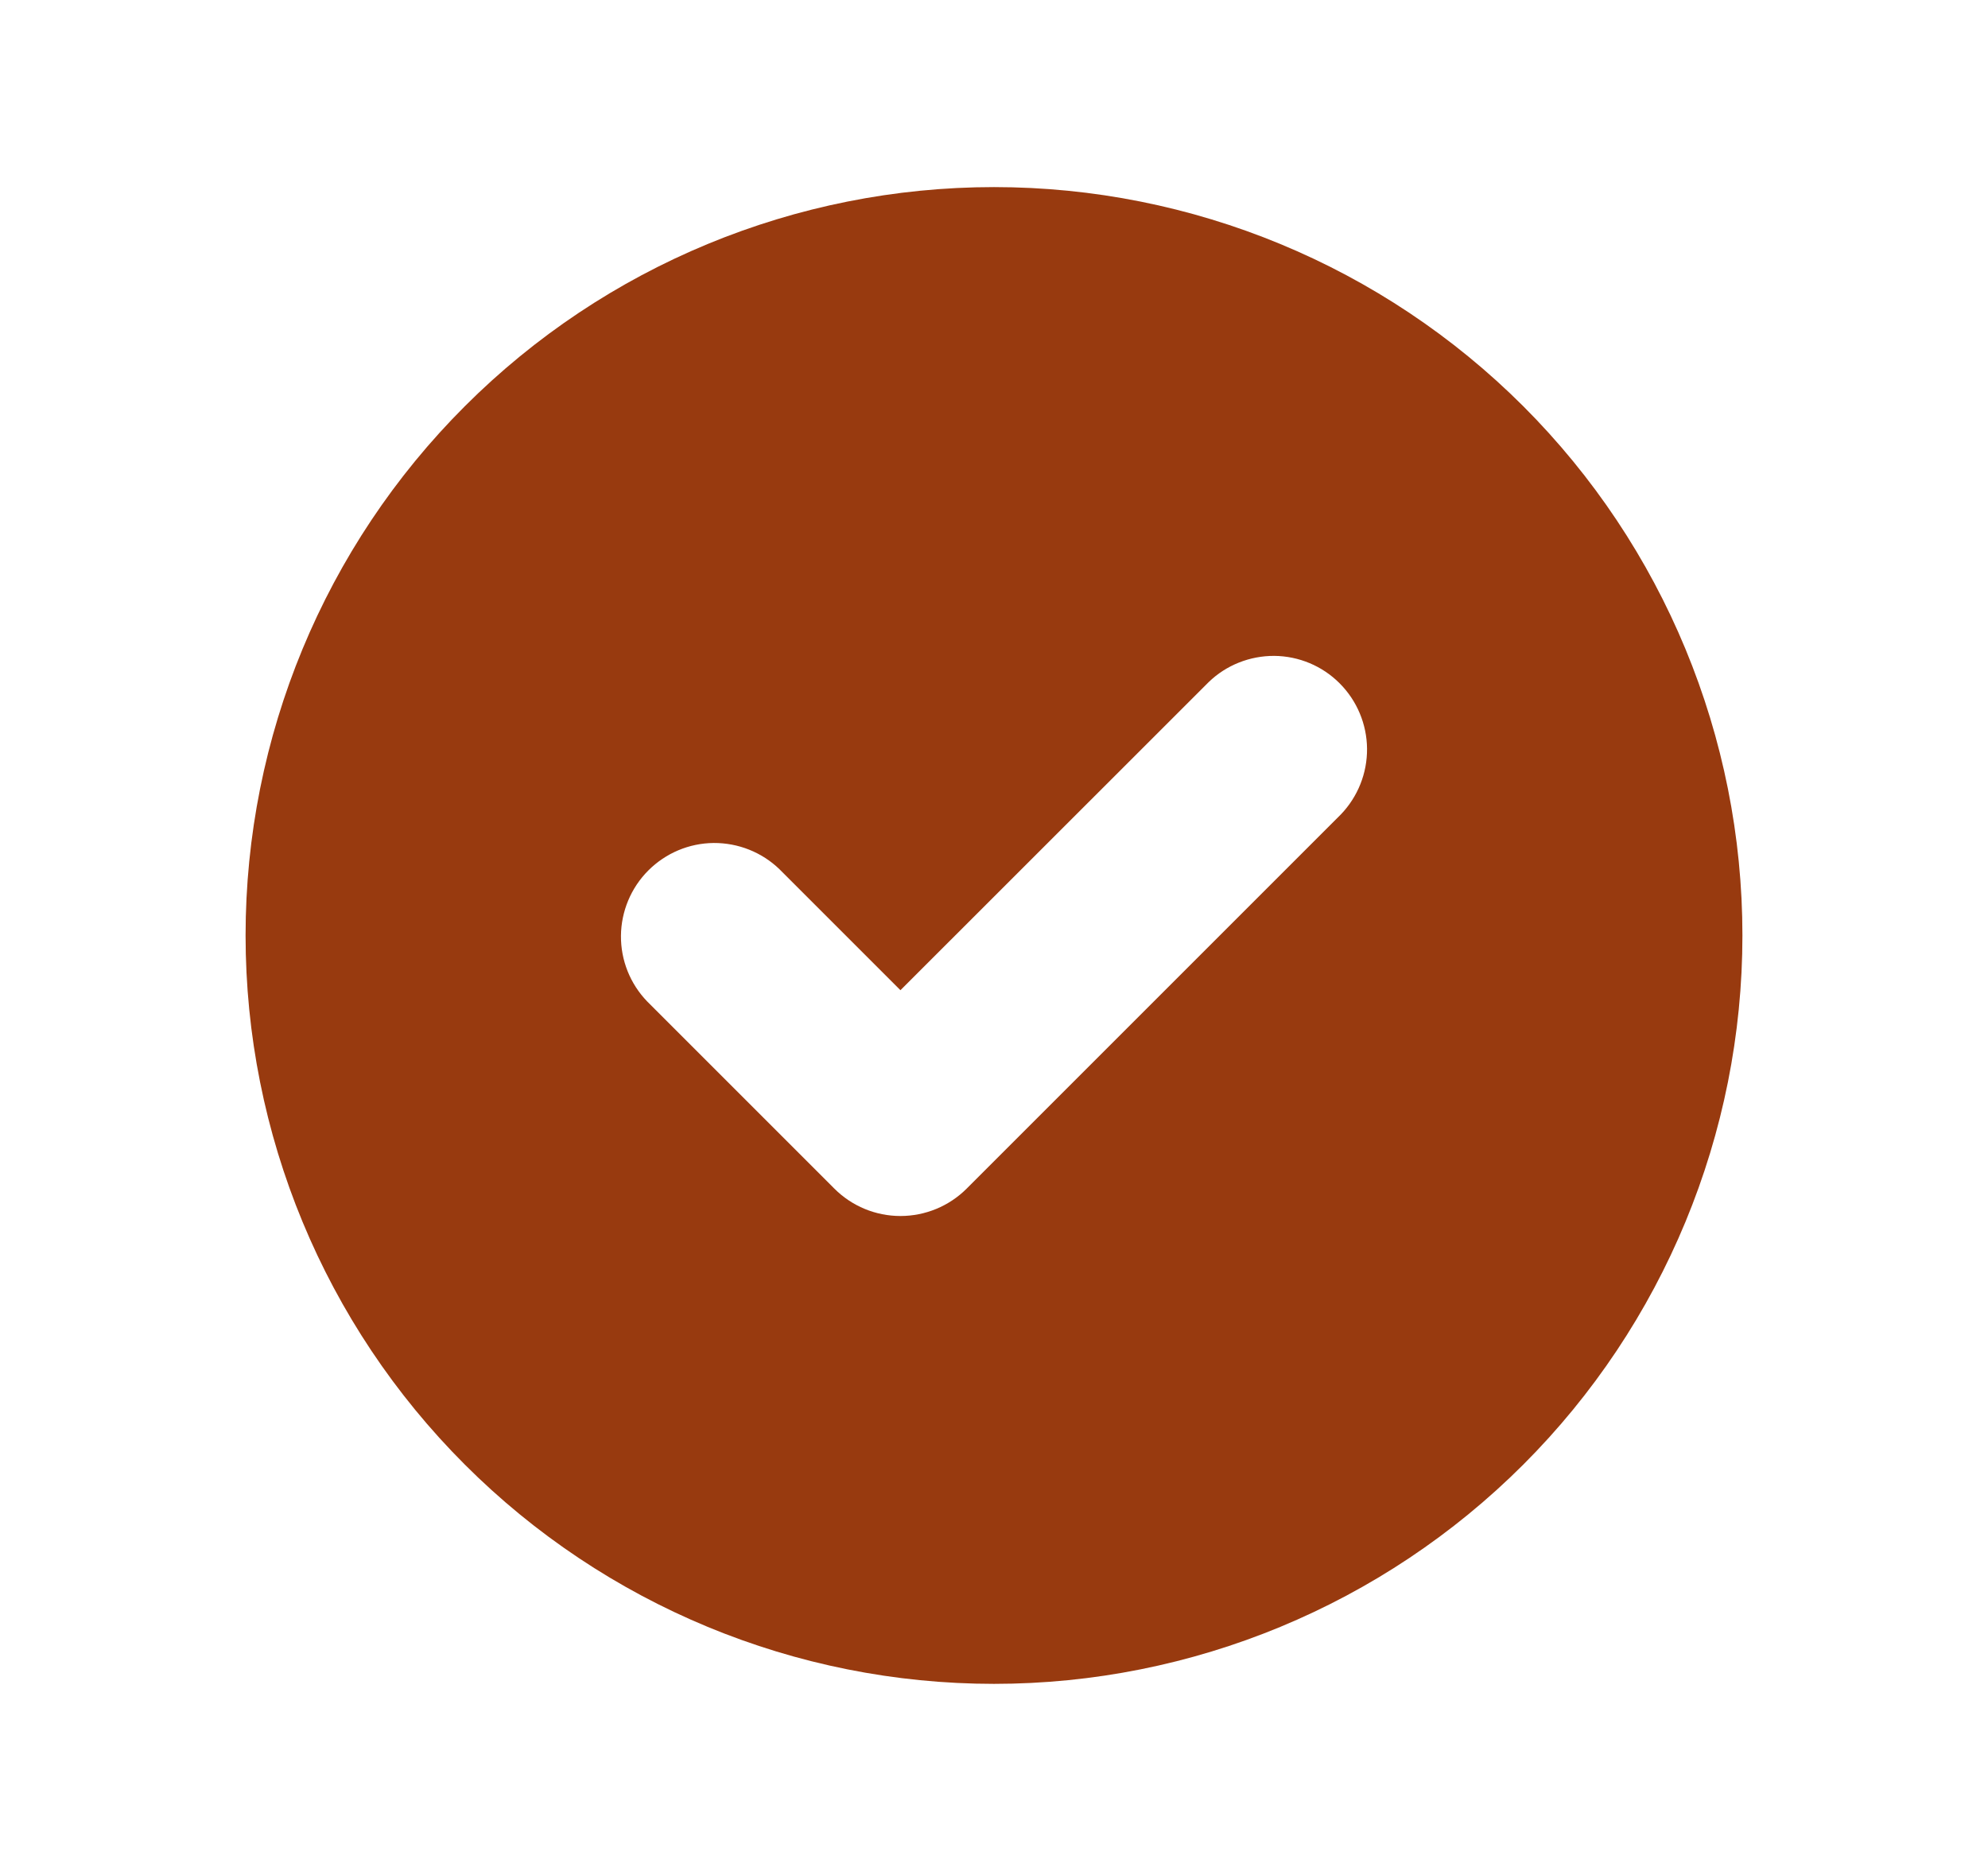 <svg width="17" height="16" viewBox="0 0 17 16" fill="none" xmlns="http://www.w3.org/2000/svg">
<path fill-rule="evenodd" clip-rule="evenodd" d="M8.5 14.4C10.197 14.4 11.825 13.725 13.026 12.525C14.226 11.325 14.9 9.697 14.9 8C14.9 6.302 14.226 4.674 13.026 3.474C11.825 2.274 10.197 1.6 8.5 1.6C6.803 1.6 5.175 2.274 3.975 3.474C2.774 4.674 2.1 6.302 2.1 8C2.1 9.697 2.774 11.325 3.975 12.525C5.175 13.725 6.803 14.4 8.5 14.4ZM11.466 6.965C11.611 6.814 11.692 6.612 11.69 6.402C11.688 6.193 11.604 5.992 11.456 5.844C11.308 5.695 11.107 5.611 10.897 5.609C10.688 5.608 10.485 5.688 10.335 5.834L7.7 8.468L6.666 7.434C6.515 7.288 6.313 7.208 6.103 7.209C5.893 7.211 5.693 7.295 5.544 7.444C5.396 7.592 5.312 7.793 5.31 8.002C5.308 8.212 5.389 8.414 5.535 8.565L7.135 10.165C7.285 10.315 7.488 10.399 7.7 10.399C7.912 10.399 8.116 10.315 8.266 10.165L11.466 6.965Z" fill="#983A0F"/>
</svg>
